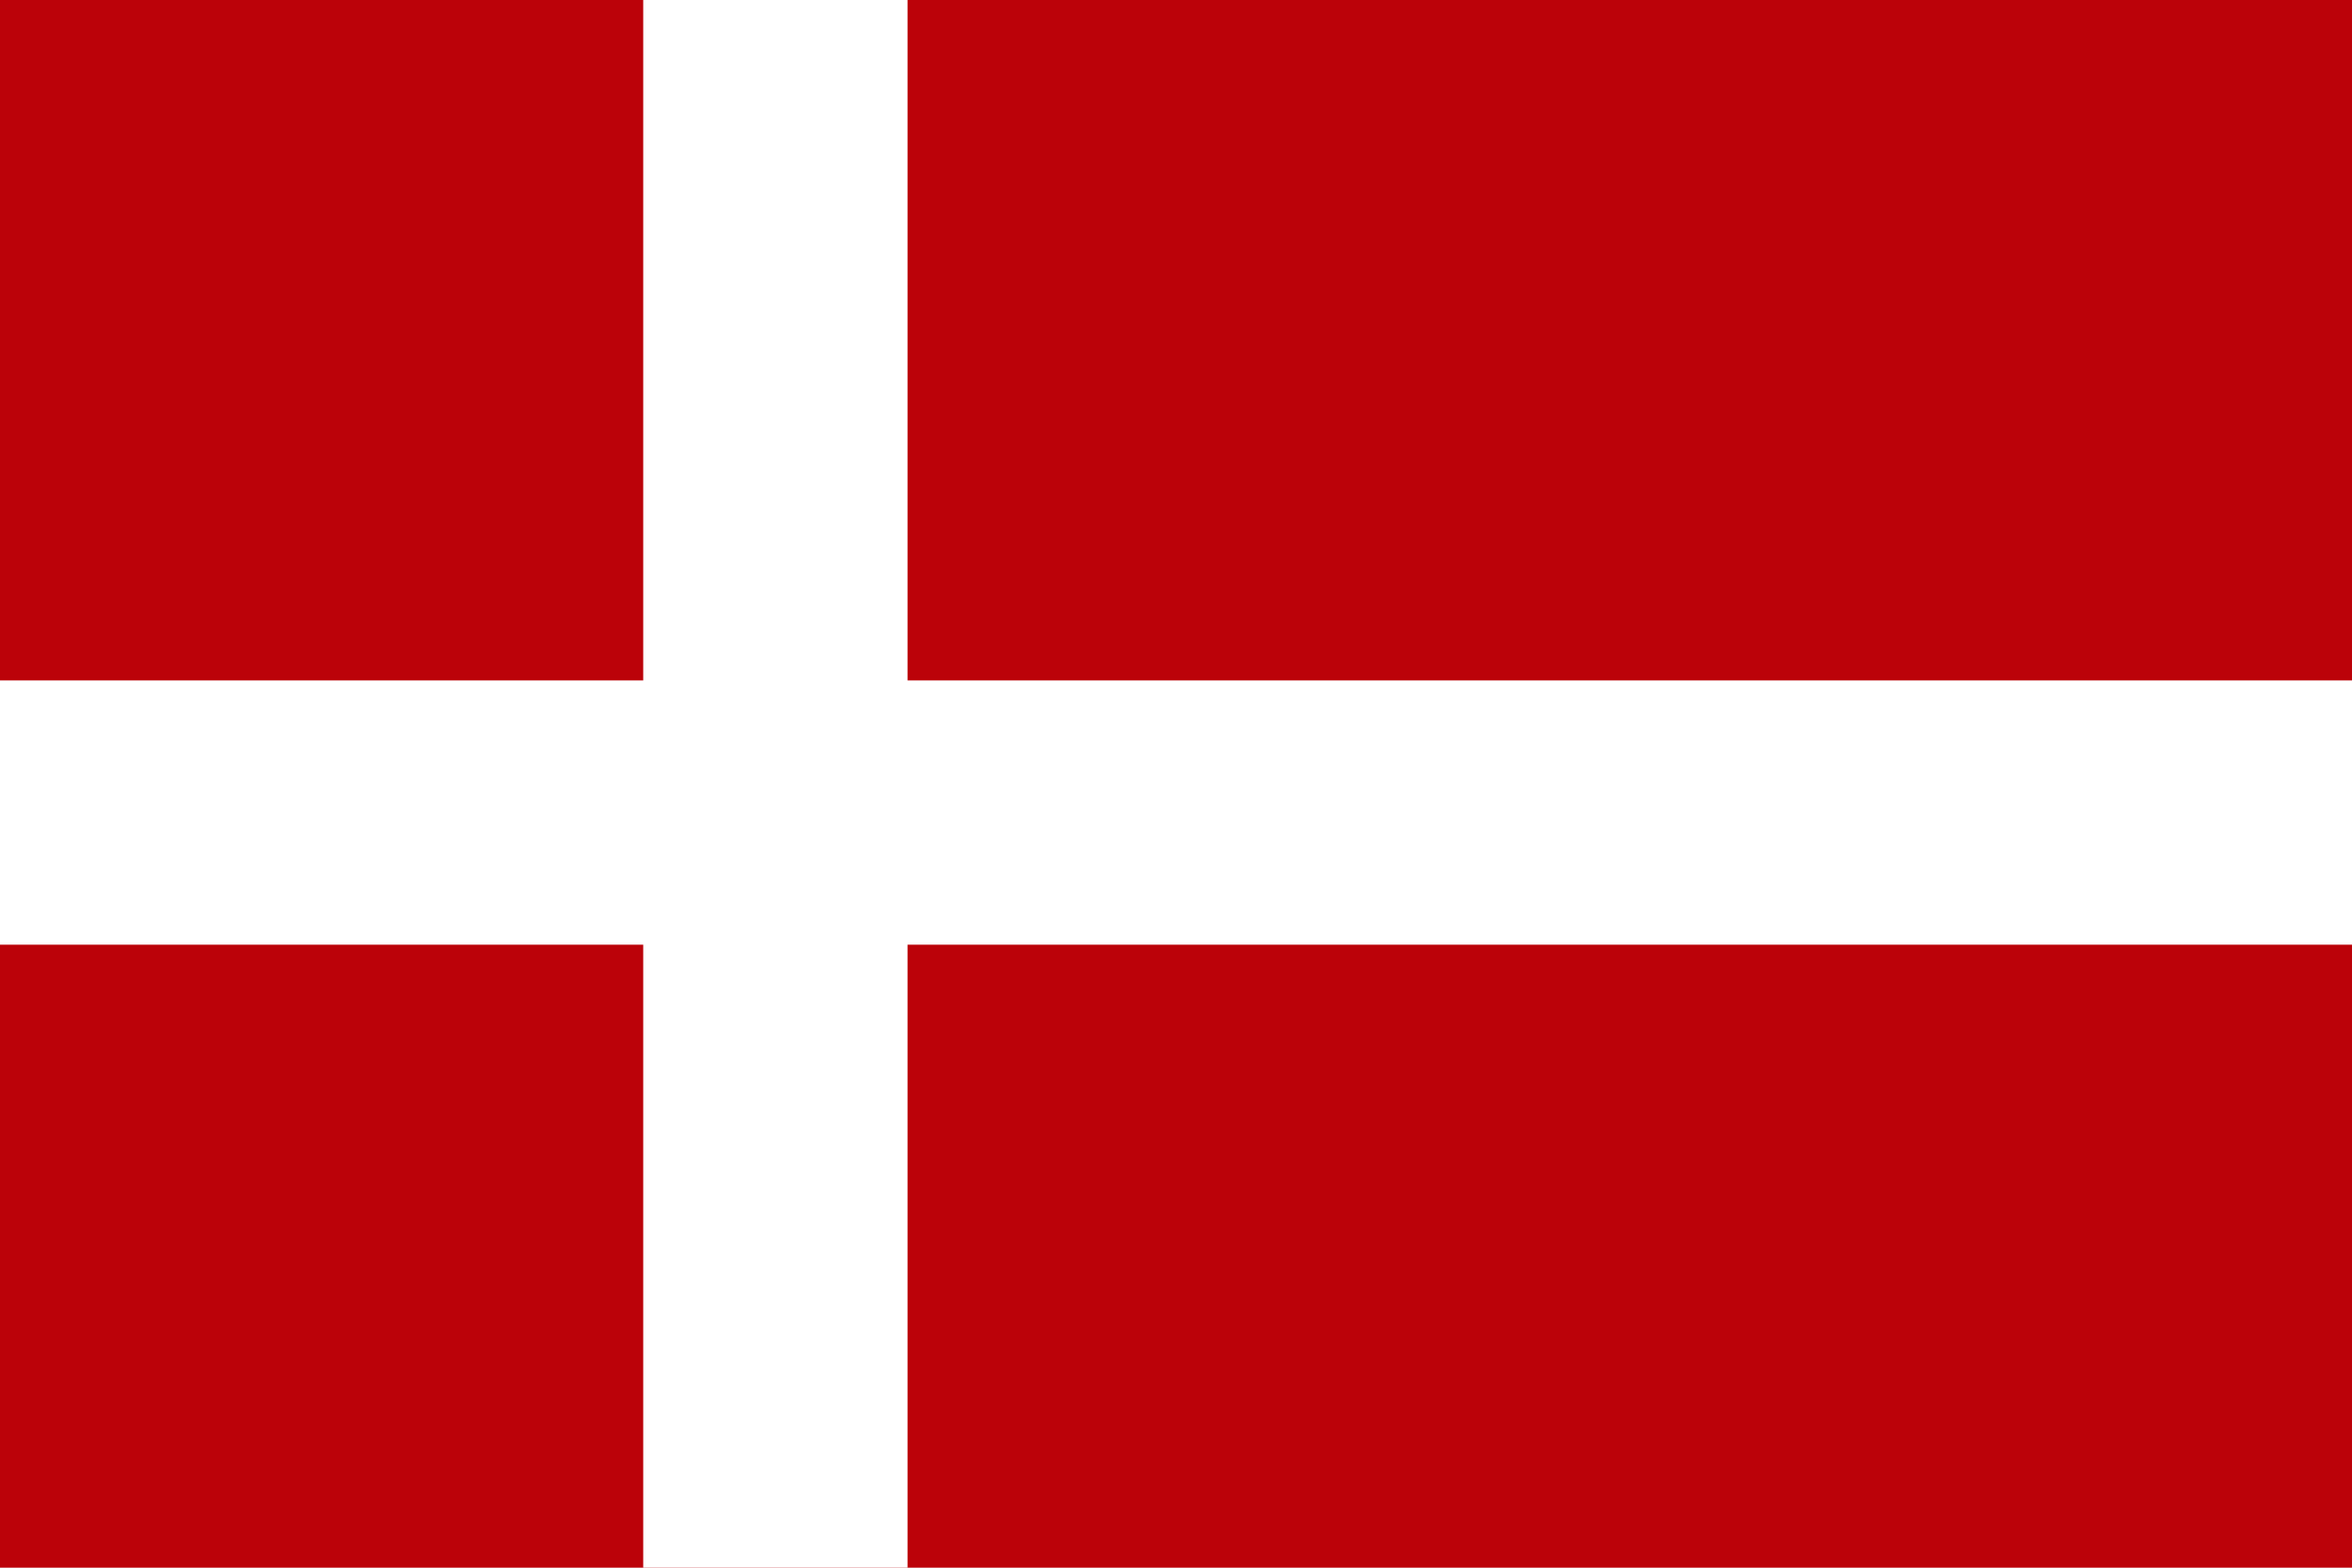 <?xml version="1.0" encoding="utf-8"?>
<!-- Generator: Adobe Illustrator 15.0.0, SVG Export Plug-In . SVG Version: 6.00 Build 0)  -->
<!DOCTYPE svg PUBLIC "-//W3C//DTD SVG 1.1//EN" "http://www.w3.org/Graphics/SVG/1.1/DTD/svg11.dtd">
<svg version="1.1" id="Capa_1" xmlns="http://www.w3.org/2000/svg" xmlns:xlink="http://www.w3.org/1999/xlink" x="0px" y="0px"
	 width="150px" height="100px" viewBox="25 0 150 100" enable-background="new 25 0 150 100" xml:space="preserve">
<rect x="22.5" y="-0.061" fill="#BB0209" width="155" height="100.122"/>
<rect x="66.021" y="-4.033" fill="#FFFFFF" width="16.858" height="105.905"/>
<rect x="23.193" y="43.403" fill="#FFFFFF" width="153.614" height="16.857"/>
</svg>
